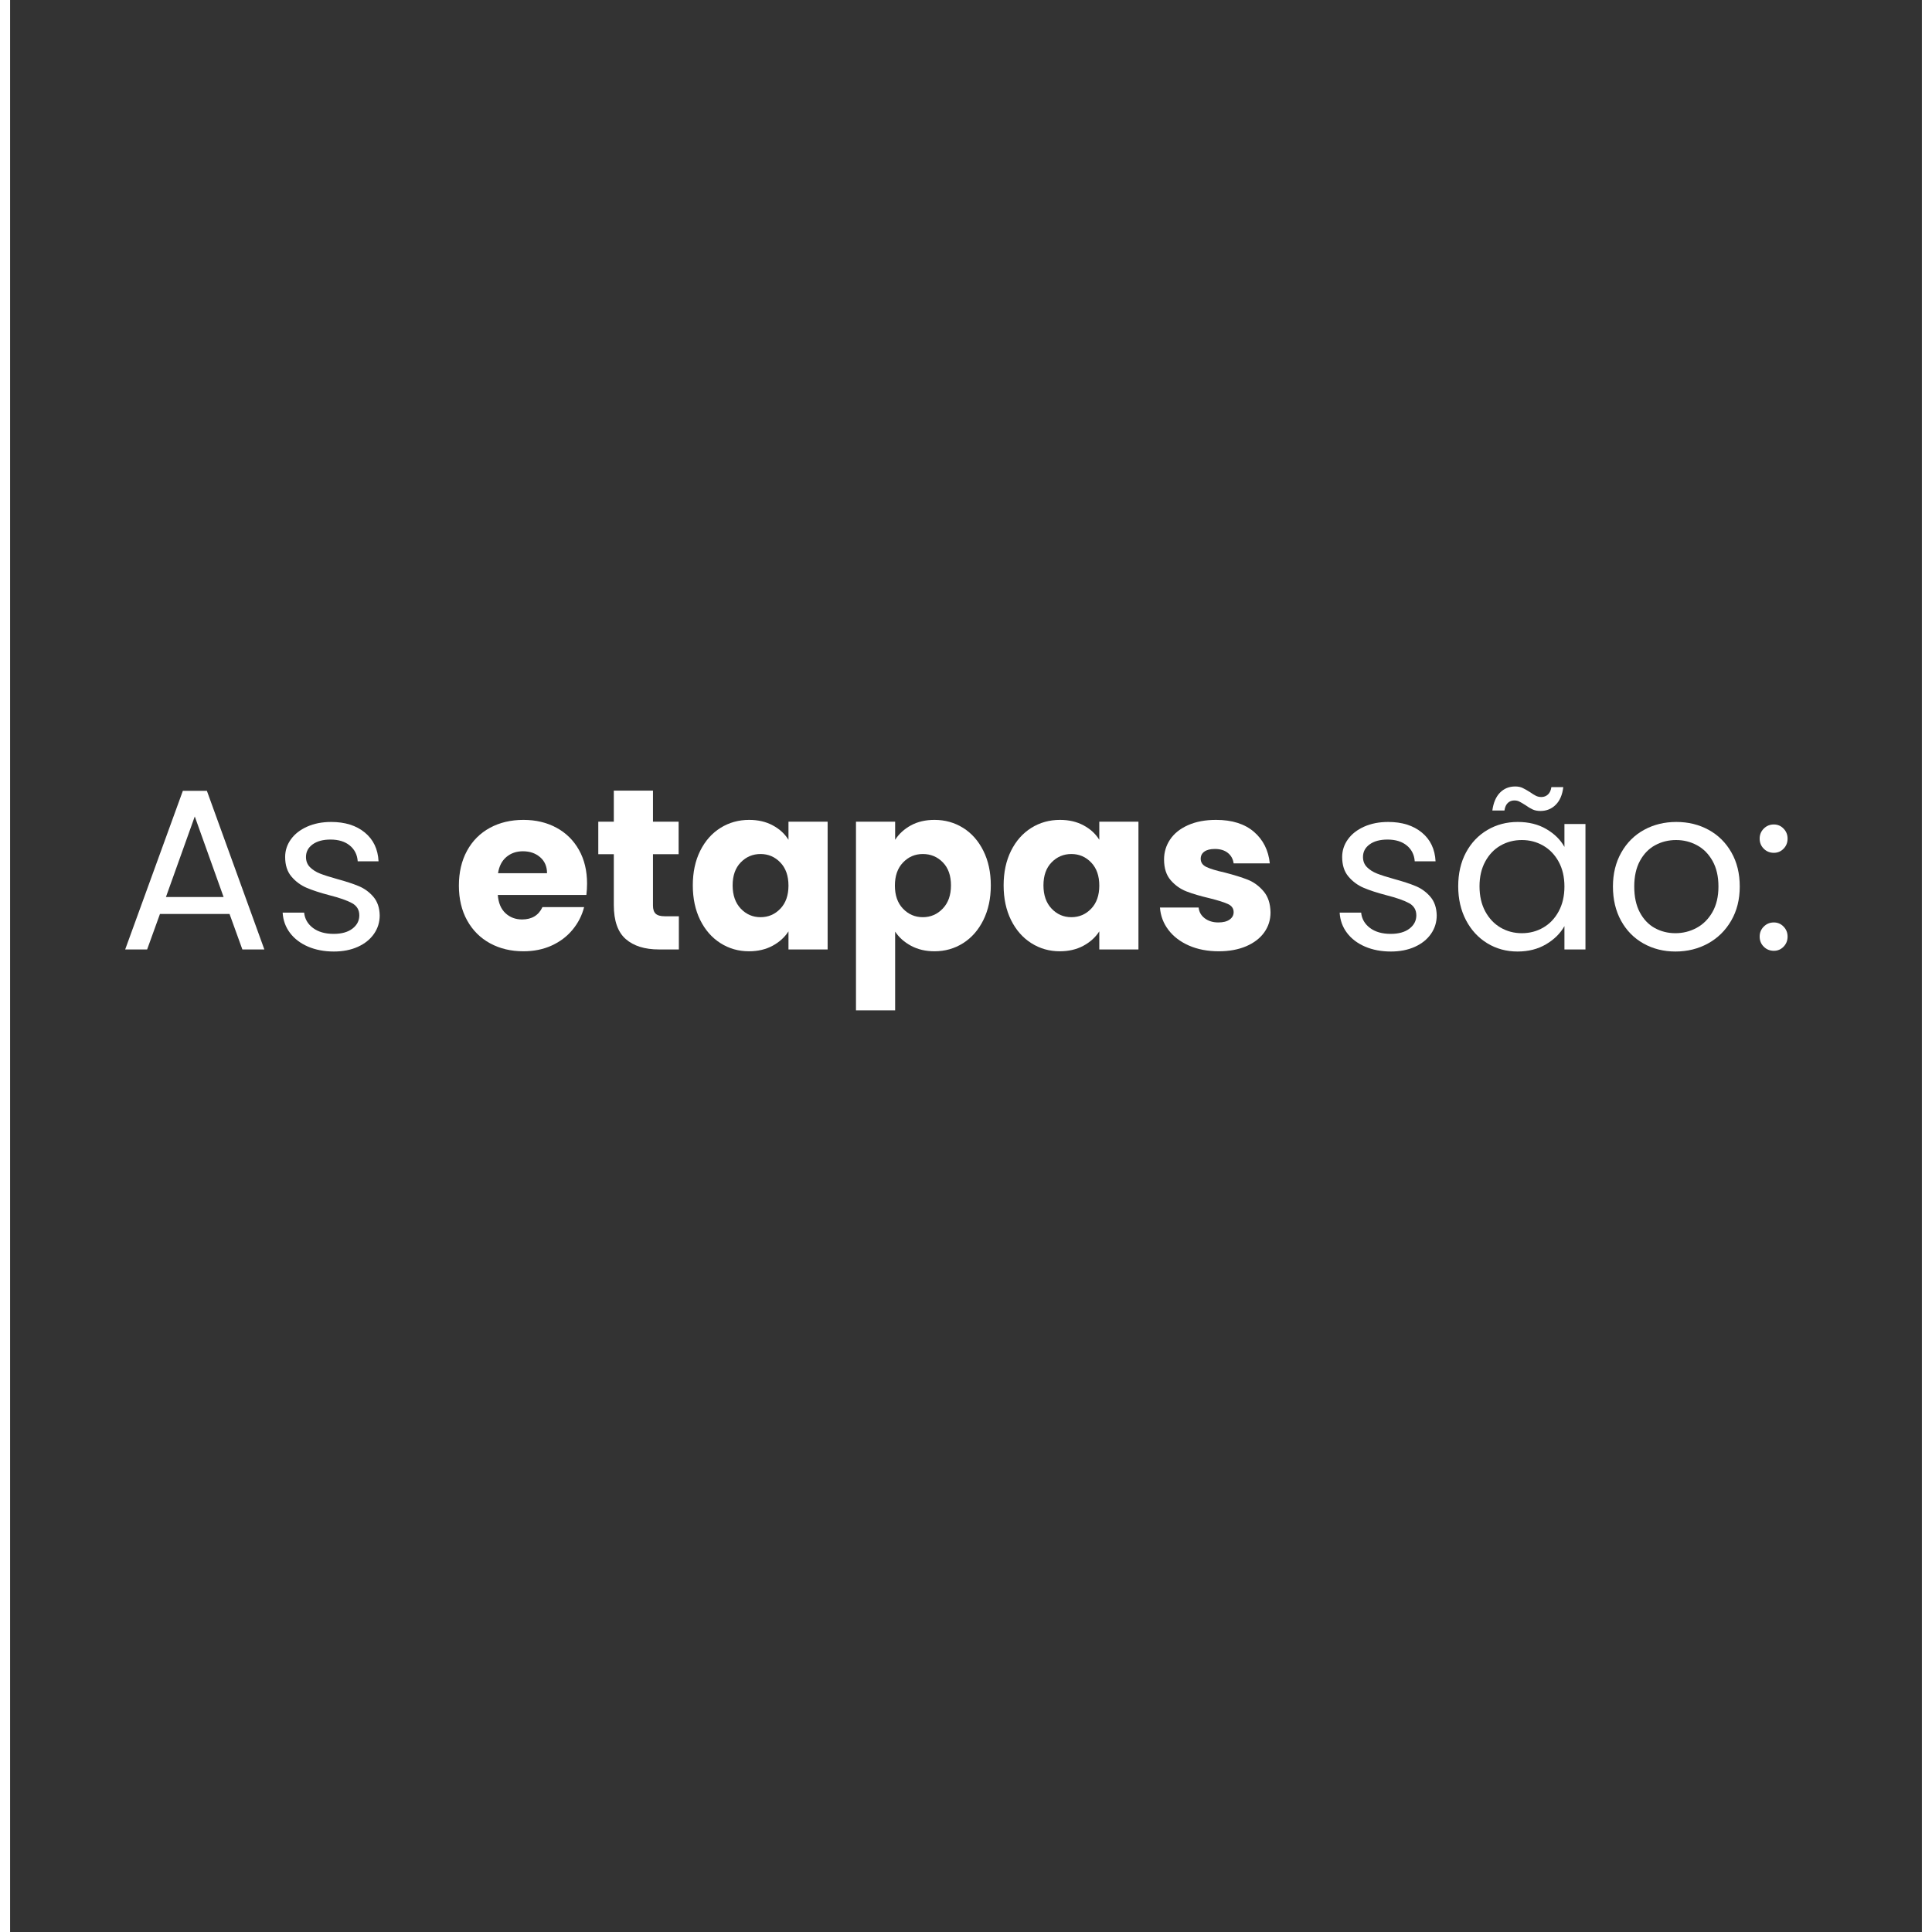 <svg version="1.2" preserveAspectRatio="xMidYMid meet" height="1000" viewBox="0 0 750 757.92" zoomAndPan="magnify" width="1000" xmlns:xlink="http://www.w3.org/1999/xlink" xmlns="http://www.w3.org/2000/svg"><rect x="0" y="0" width="750" height="757.92" fill="#333333" stroke="none"/><defs></defs><g id="ceed01370e"><g style="fill:#ffffff;fill-opacity:1;"><g transform="translate(42.182, 372.467)"><path d="M 43.906 -13.922 L 16.609 -13.922 L 11.578 0 L 2.969 0 L 25.594 -62.234 L 35.016 -62.234 L 57.562 0 L 48.938 0 Z M 41.578 -20.562 L 30.266 -52.172 L 18.953 -20.562 Z M 41.578 -20.562" style="stroke:none"></path></g></g><g style="fill:#ffffff;fill-opacity:1;"><g transform="translate(102.7, 372.467)"><path d="M 24.328 0.812 C 20.555 0.812 17.176 0.172 14.188 -1.109 C 11.195 -2.398 8.832 -4.195 7.094 -6.5 C 5.352 -8.812 4.395 -11.461 4.219 -14.453 L 12.656 -14.453 C 12.895 -12.004 14.047 -10 16.109 -8.438 C 18.18 -6.883 20.895 -6.109 24.25 -6.109 C 27.363 -6.109 29.816 -6.797 31.609 -8.172 C 33.398 -9.547 34.297 -11.281 34.297 -13.375 C 34.297 -15.531 33.336 -17.129 31.422 -18.172 C 29.516 -19.223 26.551 -20.258 22.531 -21.281 C 18.883 -22.238 15.906 -23.211 13.594 -24.203 C 11.289 -25.191 9.316 -26.656 7.672 -28.594 C 6.023 -30.539 5.203 -33.102 5.203 -36.281 C 5.203 -38.789 5.953 -41.094 7.453 -43.188 C 8.953 -45.281 11.078 -46.941 13.828 -48.172 C 16.578 -49.398 19.719 -50.016 23.25 -50.016 C 28.695 -50.016 33.098 -48.633 36.453 -45.875 C 39.805 -43.125 41.602 -39.359 41.844 -34.578 L 33.672 -34.578 C 33.492 -37.148 32.461 -39.211 30.578 -40.766 C 28.691 -42.328 26.16 -43.109 22.984 -43.109 C 20.055 -43.109 17.723 -42.477 15.984 -41.219 C 14.242 -39.957 13.375 -38.312 13.375 -36.281 C 13.375 -34.664 13.895 -33.332 14.938 -32.281 C 15.988 -31.227 17.305 -30.391 18.891 -29.766 C 20.484 -29.141 22.688 -28.438 25.5 -27.656 C 29.031 -26.695 31.898 -25.754 34.109 -24.828 C 36.328 -23.898 38.227 -22.508 39.812 -20.656 C 41.406 -18.801 42.234 -16.375 42.297 -13.375 C 42.297 -10.688 41.547 -8.266 40.047 -6.109 C 38.547 -3.953 36.438 -2.258 33.719 -1.031 C 31 0.195 27.867 0.812 24.328 0.812 Z M 24.328 0.812" style="stroke:none"></path></g></g><g style="fill:#ffffff;fill-opacity:1;"><g transform="translate(149.571, 372.467)"><path d="" style="stroke:none"></path></g></g><g style="fill:#ffffff;fill-opacity:1;"><g transform="translate(173.545, 372.467)"><path d="M 52.797 -25.859 C 52.797 -24.422 52.707 -22.926 52.531 -21.375 L 17.781 -21.375 C 18.02 -18.258 19.02 -15.879 20.781 -14.234 C 22.551 -12.586 24.723 -11.766 27.297 -11.766 C 31.129 -11.766 33.797 -13.379 35.297 -16.609 L 51.641 -16.609 C 50.797 -13.316 49.281 -10.352 47.094 -7.719 C 44.914 -5.082 42.176 -3.016 38.875 -1.516 C 35.582 -0.023 31.906 0.719 27.844 0.719 C 22.926 0.719 18.551 -0.328 14.719 -2.422 C 10.895 -4.516 7.906 -7.504 5.75 -11.391 C 3.594 -15.285 2.516 -19.836 2.516 -25.047 C 2.516 -30.254 3.578 -34.805 5.703 -38.703 C 7.828 -42.598 10.805 -45.594 14.641 -47.688 C 18.473 -49.781 22.875 -50.828 27.844 -50.828 C 32.688 -50.828 36.992 -49.805 40.766 -47.766 C 44.535 -45.734 47.484 -42.832 49.609 -39.062 C 51.734 -35.289 52.797 -30.891 52.797 -25.859 Z M 37.094 -29.906 C 37.094 -32.539 36.191 -34.633 34.391 -36.188 C 32.598 -37.738 30.352 -38.516 27.656 -38.516 C 25.082 -38.516 22.91 -37.766 21.141 -36.266 C 19.379 -34.773 18.289 -32.656 17.875 -29.906 Z M 37.094 -29.906" style="stroke:none"></path></g></g><g style="fill:#ffffff;fill-opacity:1;"><g transform="translate(228.856, 372.467)"><path d="M 33.5 -13.016 L 33.5 0 L 25.688 0 C 20.113 0 15.77 -1.359 12.656 -4.078 C 9.539 -6.805 7.984 -11.254 7.984 -17.422 L 7.984 -37.359 L 1.891 -37.359 L 1.891 -50.109 L 7.984 -50.109 L 7.984 -62.312 L 23.344 -62.312 L 23.344 -50.109 L 33.406 -50.109 L 33.406 -37.359 L 23.344 -37.359 L 23.344 -17.234 C 23.344 -15.742 23.703 -14.664 24.422 -14 C 25.141 -13.344 26.336 -13.016 28.016 -13.016 Z M 33.5 -13.016" style="stroke:none"></path></g></g><g style="fill:#ffffff;fill-opacity:1;"><g transform="translate(265.31, 372.467)"><path d="M 2.516 -25.141 C 2.516 -30.285 3.484 -34.805 5.422 -38.703 C 7.367 -42.598 10.02 -45.594 13.375 -47.688 C 16.727 -49.781 20.473 -50.828 24.609 -50.828 C 28.141 -50.828 31.234 -50.109 33.891 -48.672 C 36.555 -47.234 38.609 -45.348 40.047 -43.016 L 40.047 -50.109 L 55.406 -50.109 L 55.406 0 L 40.047 0 L 40.047 -7.094 C 38.547 -4.758 36.461 -2.875 33.797 -1.438 C 31.141 0 28.047 0.719 24.516 0.719 C 20.441 0.719 16.727 -0.344 13.375 -2.469 C 10.02 -4.594 7.367 -7.613 5.422 -11.531 C 3.484 -15.457 2.516 -19.992 2.516 -25.141 Z M 40.047 -25.047 C 40.047 -28.879 38.984 -31.898 36.859 -34.109 C 34.734 -36.328 32.145 -37.438 29.094 -37.438 C 26.039 -37.438 23.453 -36.344 21.328 -34.156 C 19.203 -31.977 18.141 -28.973 18.141 -25.141 C 18.141 -21.305 19.203 -18.266 21.328 -16.016 C 23.453 -13.773 26.039 -12.656 29.094 -12.656 C 32.145 -12.656 34.734 -13.766 36.859 -15.984 C 38.984 -18.203 40.047 -21.223 40.047 -25.047 Z M 40.047 -25.047" style="stroke:none"></path></g></g><g style="fill:#ffffff;fill-opacity:1;"><g transform="translate(326.278, 372.467)"><path d="M 20.922 -43.016 C 22.422 -45.348 24.484 -47.234 27.109 -48.672 C 29.742 -50.109 32.832 -50.828 36.375 -50.828 C 40.5 -50.828 44.238 -49.781 47.594 -47.688 C 50.945 -45.594 53.594 -42.598 55.531 -38.703 C 57.477 -34.805 58.453 -30.285 58.453 -25.141 C 58.453 -19.992 57.477 -15.457 55.531 -11.531 C 53.594 -7.613 50.945 -4.594 47.594 -2.469 C 44.238 -0.344 40.5 0.719 36.375 0.719 C 32.895 0.719 29.82 0 27.156 -1.438 C 24.5 -2.875 22.422 -4.727 20.922 -7 L 20.922 23.891 L 5.562 23.891 L 5.562 -50.109 L 20.922 -50.109 Z M 42.828 -25.141 C 42.828 -28.973 41.766 -31.977 39.641 -34.156 C 37.516 -36.344 34.895 -37.438 31.781 -37.438 C 28.727 -37.438 26.141 -36.328 24.016 -34.109 C 21.891 -31.898 20.828 -28.879 20.828 -25.047 C 20.828 -21.223 21.891 -18.203 24.016 -15.984 C 26.141 -13.766 28.727 -12.656 31.781 -12.656 C 34.844 -12.656 37.445 -13.773 39.594 -16.016 C 41.75 -18.266 42.828 -21.305 42.828 -25.141 Z M 42.828 -25.141" style="stroke:none"></path></g></g><g style="fill:#ffffff;fill-opacity:1;"><g transform="translate(387.245, 372.467)"><path d="M 2.516 -25.141 C 2.516 -30.285 3.484 -34.805 5.422 -38.703 C 7.367 -42.598 10.02 -45.594 13.375 -47.688 C 16.727 -49.781 20.473 -50.828 24.609 -50.828 C 28.141 -50.828 31.234 -50.109 33.891 -48.672 C 36.555 -47.234 38.609 -45.348 40.047 -43.016 L 40.047 -50.109 L 55.406 -50.109 L 55.406 0 L 40.047 0 L 40.047 -7.094 C 38.547 -4.758 36.461 -2.875 33.797 -1.438 C 31.141 0 28.047 0.719 24.516 0.719 C 20.441 0.719 16.727 -0.344 13.375 -2.469 C 10.02 -4.594 7.367 -7.613 5.422 -11.531 C 3.484 -15.457 2.516 -19.992 2.516 -25.141 Z M 40.047 -25.047 C 40.047 -28.879 38.984 -31.898 36.859 -34.109 C 34.734 -36.328 32.145 -37.438 29.094 -37.438 C 26.039 -37.438 23.453 -36.344 21.328 -34.156 C 19.203 -31.977 18.141 -28.973 18.141 -25.141 C 18.141 -21.305 19.203 -18.266 21.328 -16.016 C 23.453 -13.773 26.039 -12.656 29.094 -12.656 C 32.145 -12.656 34.734 -13.766 36.859 -15.984 C 38.984 -18.203 40.047 -21.223 40.047 -25.047 Z M 40.047 -25.047" style="stroke:none"></path></g></g><g style="fill:#ffffff;fill-opacity:1;"><g transform="translate(448.213, 372.467)"><path d="M 25.953 0.719 C 21.578 0.719 17.68 -0.023 14.266 -1.516 C 10.859 -3.016 8.164 -5.066 6.188 -7.672 C 4.219 -10.273 3.113 -13.195 2.875 -16.438 L 18.047 -16.438 C 18.223 -14.695 19.031 -13.285 20.469 -12.203 C 21.906 -11.129 23.672 -10.594 25.766 -10.594 C 27.68 -10.594 29.16 -10.969 30.203 -11.719 C 31.254 -12.469 31.781 -13.441 31.781 -14.641 C 31.781 -16.078 31.031 -17.141 29.531 -17.828 C 28.039 -18.516 25.617 -19.273 22.266 -20.109 C 18.672 -20.953 15.676 -21.836 13.281 -22.766 C 10.895 -23.691 8.832 -25.156 7.094 -27.156 C 5.352 -29.164 4.484 -31.879 4.484 -35.297 C 4.484 -38.16 5.273 -40.773 6.859 -43.141 C 8.453 -45.504 10.789 -47.375 13.875 -48.75 C 16.957 -50.133 20.625 -50.828 24.875 -50.828 C 31.156 -50.828 36.109 -49.27 39.734 -46.156 C 43.359 -43.039 45.438 -38.91 45.969 -33.766 L 31.781 -33.766 C 31.539 -35.504 30.773 -36.879 29.484 -37.891 C 28.203 -38.91 26.516 -39.422 24.422 -39.422 C 22.629 -39.422 21.254 -39.078 20.297 -38.391 C 19.336 -37.703 18.859 -36.758 18.859 -35.562 C 18.859 -34.125 19.617 -33.047 21.141 -32.328 C 22.672 -31.609 25.051 -30.891 28.281 -30.172 C 32 -29.211 35.023 -28.27 37.359 -27.344 C 39.691 -26.414 41.738 -24.914 43.5 -22.844 C 45.27 -20.781 46.188 -18.016 46.25 -14.547 C 46.25 -11.609 45.426 -8.988 43.781 -6.688 C 42.133 -4.383 39.77 -2.57 36.688 -1.25 C 33.602 0.062 30.023 0.719 25.953 0.719 Z M 25.953 0.719" style="stroke:none"></path></g></g><g style="fill:#ffffff;fill-opacity:1;"><g transform="translate(498.316, 372.467)"><path d="" style="stroke:none"></path></g></g><g style="fill:#ffffff;fill-opacity:1;"><g transform="translate(517.364, 372.467)"><path d="M 24.328 0.812 C 20.555 0.812 17.176 0.172 14.188 -1.109 C 11.195 -2.398 8.832 -4.195 7.094 -6.5 C 5.352 -8.812 4.395 -11.461 4.219 -14.453 L 12.656 -14.453 C 12.895 -12.004 14.047 -10 16.109 -8.438 C 18.18 -6.883 20.895 -6.109 24.25 -6.109 C 27.363 -6.109 29.816 -6.797 31.609 -8.172 C 33.398 -9.547 34.297 -11.281 34.297 -13.375 C 34.297 -15.531 33.336 -17.129 31.422 -18.172 C 29.516 -19.223 26.551 -20.258 22.531 -21.281 C 18.883 -22.238 15.906 -23.211 13.594 -24.203 C 11.289 -25.191 9.316 -26.656 7.672 -28.594 C 6.023 -30.539 5.203 -33.102 5.203 -36.281 C 5.203 -38.789 5.953 -41.094 7.453 -43.188 C 8.953 -45.281 11.078 -46.941 13.828 -48.172 C 16.578 -49.398 19.719 -50.016 23.25 -50.016 C 28.695 -50.016 33.098 -48.633 36.453 -45.875 C 39.805 -43.125 41.602 -39.359 41.844 -34.578 L 33.672 -34.578 C 33.492 -37.148 32.461 -39.211 30.578 -40.766 C 28.691 -42.328 26.16 -43.109 22.984 -43.109 C 20.055 -43.109 17.723 -42.477 15.984 -41.219 C 14.242 -39.957 13.375 -38.312 13.375 -36.281 C 13.375 -34.664 13.895 -33.332 14.938 -32.281 C 15.988 -31.227 17.305 -30.391 18.891 -29.766 C 20.484 -29.141 22.688 -28.438 25.5 -27.656 C 29.031 -26.695 31.898 -25.754 34.109 -24.828 C 36.328 -23.898 38.227 -22.508 39.812 -20.656 C 41.406 -18.801 42.234 -16.375 42.297 -13.375 C 42.297 -10.688 41.547 -8.266 40.047 -6.109 C 38.547 -3.953 36.438 -2.258 33.719 -1.031 C 31 0.195 27.867 0.812 24.328 0.812 Z M 24.328 0.812" style="stroke:none"></path></g></g><g style="fill:#ffffff;fill-opacity:1;"><g transform="translate(564.234, 372.467)"><path d="M 3.859 -24.781 C 3.859 -29.812 4.875 -34.227 6.906 -38.031 C 8.945 -41.832 11.75 -44.781 15.312 -46.875 C 18.875 -48.969 22.836 -50.016 27.203 -50.016 C 31.516 -50.016 35.254 -49.086 38.422 -47.234 C 41.598 -45.379 43.969 -43.047 45.531 -40.234 L 45.531 -49.203 L 53.781 -49.203 L 53.781 0 L 45.531 0 L 45.531 -9.156 C 43.914 -6.281 41.504 -3.898 38.297 -2.016 C 35.098 -0.129 31.375 0.812 27.125 0.812 C 22.75 0.812 18.797 -0.266 15.266 -2.422 C 11.734 -4.578 8.945 -7.598 6.906 -11.484 C 4.875 -15.379 3.859 -19.812 3.859 -24.781 Z M 45.531 -24.688 C 45.531 -28.406 44.781 -31.641 43.281 -34.391 C 41.781 -37.141 39.758 -39.25 37.219 -40.719 C 34.676 -42.188 31.879 -42.922 28.828 -42.922 C 25.773 -42.922 22.988 -42.203 20.469 -40.766 C 17.957 -39.328 15.953 -37.227 14.453 -34.469 C 12.961 -31.719 12.219 -28.488 12.219 -24.781 C 12.219 -21.008 12.961 -17.734 14.453 -14.953 C 15.953 -12.172 17.957 -10.047 20.469 -8.578 C 22.988 -7.109 25.773 -6.375 28.828 -6.375 C 31.879 -6.375 34.676 -7.109 37.219 -8.578 C 39.758 -10.047 41.781 -12.172 43.281 -14.953 C 44.781 -17.734 45.531 -20.977 45.531 -24.688 Z M 17.25 -54.5 C 17.664 -57.562 18.664 -59.898 20.25 -61.516 C 21.844 -63.129 23.832 -63.938 26.219 -63.938 C 27.363 -63.938 28.336 -63.738 29.141 -63.344 C 29.953 -62.957 30.926 -62.406 32.062 -61.688 C 32.895 -61.094 33.641 -60.629 34.297 -60.297 C 34.961 -59.961 35.688 -59.797 36.469 -59.797 C 37.477 -59.797 38.344 -60.125 39.062 -60.781 C 39.781 -61.445 40.227 -62.41 40.406 -63.672 L 45.078 -63.672 C 44.723 -60.672 43.734 -58.363 42.109 -56.75 C 40.492 -55.133 38.492 -54.328 36.109 -54.328 C 34.961 -54.328 33.957 -54.52 33.094 -54.906 C 32.227 -55.301 31.254 -55.883 30.172 -56.656 C 29.211 -57.258 28.445 -57.707 27.875 -58 C 27.312 -58.301 26.641 -58.453 25.859 -58.453 C 24.848 -58.453 24 -58.125 23.312 -57.469 C 22.625 -56.812 22.188 -55.82 22 -54.5 Z M 17.25 -54.5" style="stroke:none"></path></g></g><g style="fill:#ffffff;fill-opacity:1;"><g transform="translate(624.933, 372.467)"><path d="M 28.375 0.812 C 23.77 0.812 19.594 -0.234 15.844 -2.328 C 12.102 -4.43 9.172 -7.41 7.047 -11.266 C 4.922 -15.129 3.859 -19.602 3.859 -24.688 C 3.859 -29.719 4.953 -34.164 7.141 -38.031 C 9.328 -41.895 12.305 -44.859 16.078 -46.922 C 19.848 -48.984 24.066 -50.016 28.734 -50.016 C 33.398 -50.016 37.617 -48.984 41.391 -46.922 C 45.16 -44.859 48.141 -41.91 50.328 -38.078 C 52.516 -34.242 53.609 -29.781 53.609 -24.688 C 53.609 -19.602 52.484 -15.129 50.234 -11.266 C 47.992 -7.41 44.957 -4.43 41.125 -2.328 C 37.289 -0.234 33.039 0.812 28.375 0.812 Z M 28.375 -6.375 C 31.312 -6.375 34.066 -7.062 36.641 -8.438 C 39.211 -9.812 41.289 -11.875 42.875 -14.625 C 44.457 -17.383 45.25 -20.738 45.25 -24.688 C 45.25 -28.645 44.473 -32 42.922 -34.75 C 41.367 -37.5 39.332 -39.547 36.812 -40.891 C 34.301 -42.242 31.578 -42.922 28.641 -42.922 C 25.648 -42.922 22.91 -42.242 20.422 -40.891 C 17.941 -39.547 15.953 -37.5 14.453 -34.75 C 12.961 -32 12.219 -28.645 12.219 -24.688 C 12.219 -20.676 12.945 -17.297 14.406 -14.547 C 15.875 -11.797 17.832 -9.742 20.281 -8.391 C 22.738 -7.047 25.438 -6.375 28.375 -6.375 Z M 28.375 -6.375" style="stroke:none"></path></g></g><g style="fill:#ffffff;fill-opacity:1;"><g transform="translate(682.398, 372.467)"><path d="M 9.516 0.531 C 7.961 0.531 6.645 -0.004 5.562 -1.078 C 4.488 -2.148 3.953 -3.469 3.953 -5.031 C 3.953 -6.582 4.488 -7.895 5.562 -8.969 C 6.645 -10.051 7.961 -10.594 9.516 -10.594 C 11.016 -10.594 12.285 -10.051 13.328 -8.969 C 14.379 -7.895 14.906 -6.582 14.906 -5.031 C 14.906 -3.469 14.379 -2.148 13.328 -1.078 C 12.285 -0.004 11.016 0.531 9.516 0.531 Z M 9.516 -37.906 C 7.961 -37.906 6.645 -38.441 5.562 -39.516 C 4.488 -40.586 3.953 -41.906 3.953 -43.469 C 3.953 -45.02 4.488 -46.332 5.562 -47.406 C 6.645 -48.488 7.961 -49.031 9.516 -49.031 C 11.016 -49.031 12.285 -48.488 13.328 -47.406 C 14.379 -46.332 14.906 -45.02 14.906 -43.469 C 14.906 -41.906 14.379 -40.586 13.328 -39.516 C 12.285 -38.441 11.016 -37.906 9.516 -37.906 Z M 9.516 -37.906" style="stroke:none"></path></g></g><g style="fill:#ffffff;fill-opacity:1;"><g transform="translate(701.534, 372.467)"><path d="" style="stroke:none"></path></g></g></g></svg>